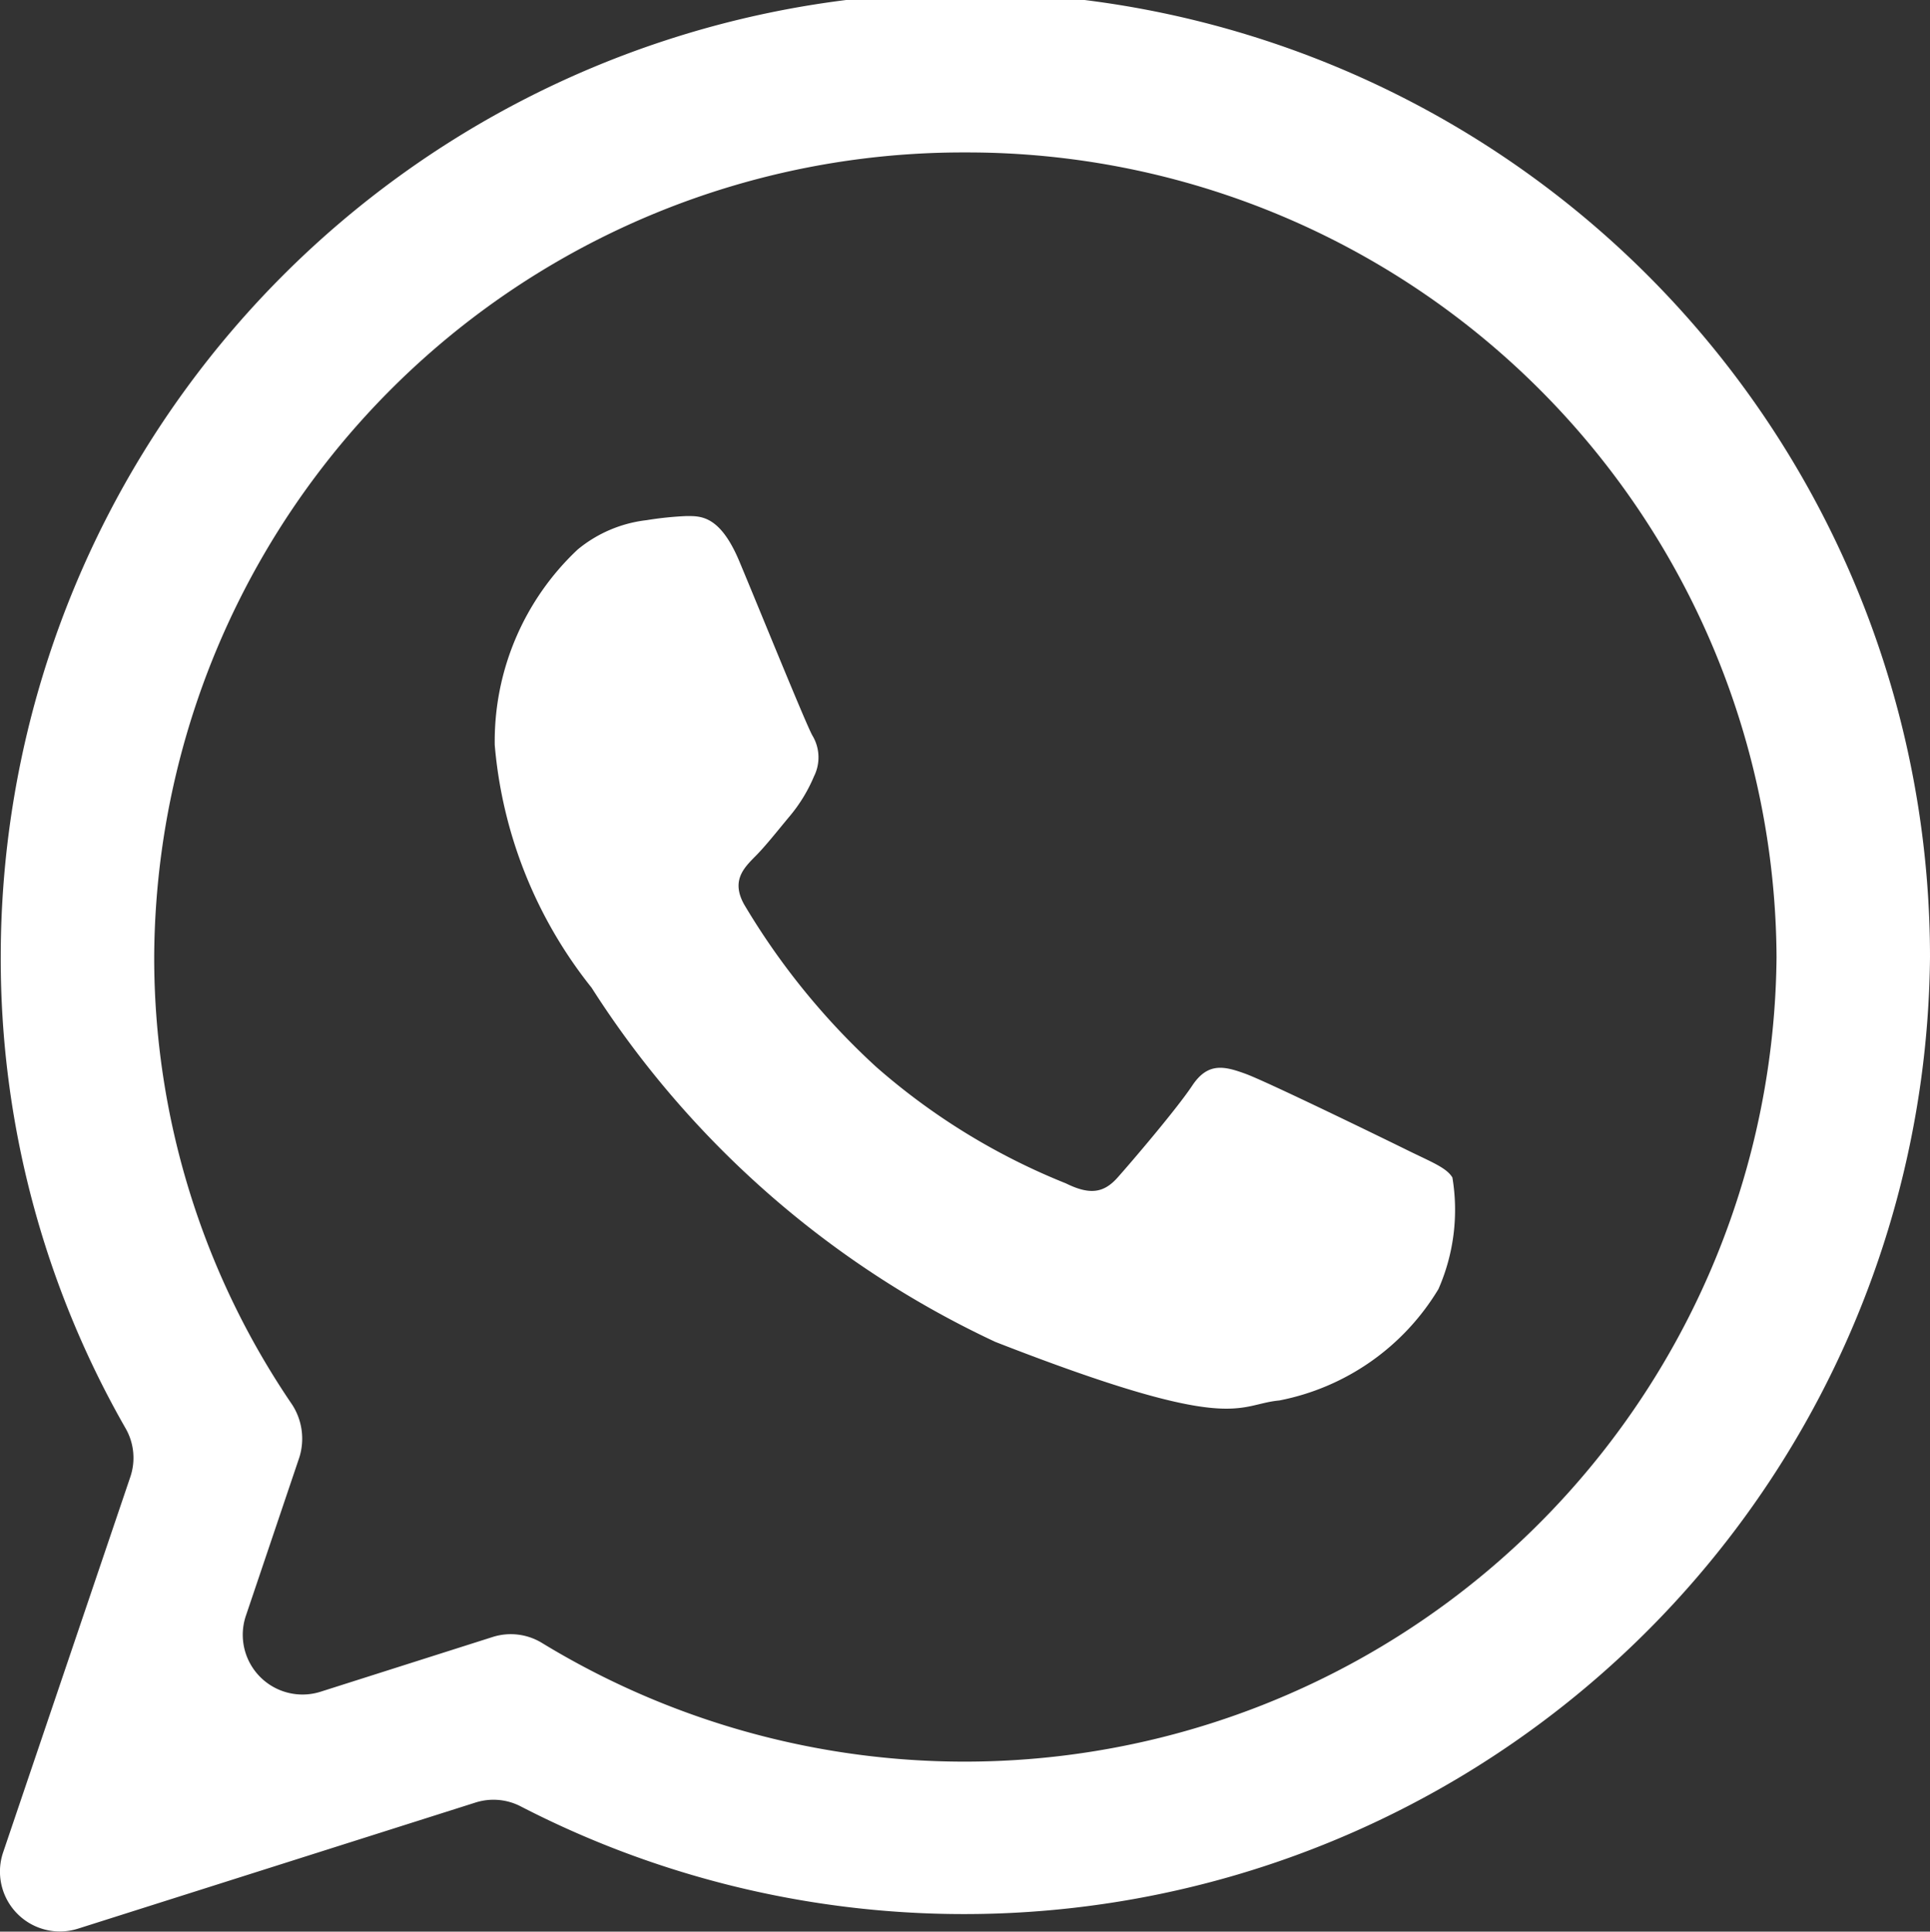 <?xml version="1.0" encoding="UTF-8"?>
<svg xmlns="http://www.w3.org/2000/svg" xmlns:xlink="http://www.w3.org/1999/xlink" id="Layer_1" data-name="Layer 1" viewBox="0 0 23.519 23.543">
  <rect x="0" y="0" width="23.519" height="23.543" fill="#333333" stroke="none"/>
  <defs>
    <style>.cls-1{fill:none;}.cls-2{fill:#fff;fill-rule:evenodd;}.cls-3{clip-path:url(#clip-path);}.cls-4{clip-path:url(#clip-path-2);}.cls-5{clip-path:url(#clip-path-3);}</style>
    <clipPath id="clip-path">
      <polyline class="cls-1" points="478.677 -11.848 278.676 -11.848 278.676 -79.888 478.677 -79.888 478.677 -11.848"></polyline>
    </clipPath>
    <clipPath id="clip-path-2">
      <polyline class="cls-1" points="1499.677 172.762 -420.323 172.762 -420.323 -1590.698 1499.677 -1590.698 1499.677 172.762"></polyline>
    </clipPath>
    <clipPath id="clip-path-3">
      <rect class="cls-1" x="-420.323" y="-5364.238" width="1920" height="5537"></rect>
    </clipPath>
  </defs>
  <path class="cls-2" d="M23.519,11.665a11.772,11.772,0,0,1-17.17,10.353.722.722,0,0,0-.55-.05l-4.85,1.539a.73.73,0,0,1-.91-.933l1.55-4.576a.723.723,0,0,0-.06-.592,11.518,11.518,0,0,1-1.52-5.741,11.755,11.755,0,0,1,23.51,0m-11.75-9.807a9.855,9.855,0,0,0-9.89,9.807,9.676,9.676,0,0,0,1.68,5.453.764.764,0,0,1,.09.641l-.65,1.926a.728.728,0,0,0,.91.933l2.1-.668a.73.73,0,0,1,.6.077,9.894,9.894,0,0,0,15.04-8.362A9.86,9.86,0,0,0,11.769,1.858Zm5.93,12.494c-.07-.12-.26-.191-.55-.334s-1.71-.835-1.97-.93-.46-.143-.65.143-.74.93-.91,1.121-.34.214-.63.071a8.03,8.03,0,0,1-2.31-1.418,8.704,8.704,0,0,1-1.61-1.98c-.16-.286-.01-.441.13-.583.13-.129.29-.334.43-.501a1.9,1.9,0,0,0,.29-.478.517.517,0,0,0-.02-.5c-.08-.143-.65-1.55-.89-2.123-.24-.571-.48-.55-.65-.55a4.126,4.126,0,0,0-.48.05,1.605,1.605,0,0,0-.84.358,3.207,3.207,0,0,0-1.01,2.383,5.481,5.481,0,0,0,1.18,2.957,11.728,11.728,0,0,0,4.92,4.317c2.93,1.144,2.93.763,3.46.714a2.913,2.913,0,0,0,1.94-1.358A2.402,2.402,0,0,0,17.699,14.352Z"></path>
</svg>
